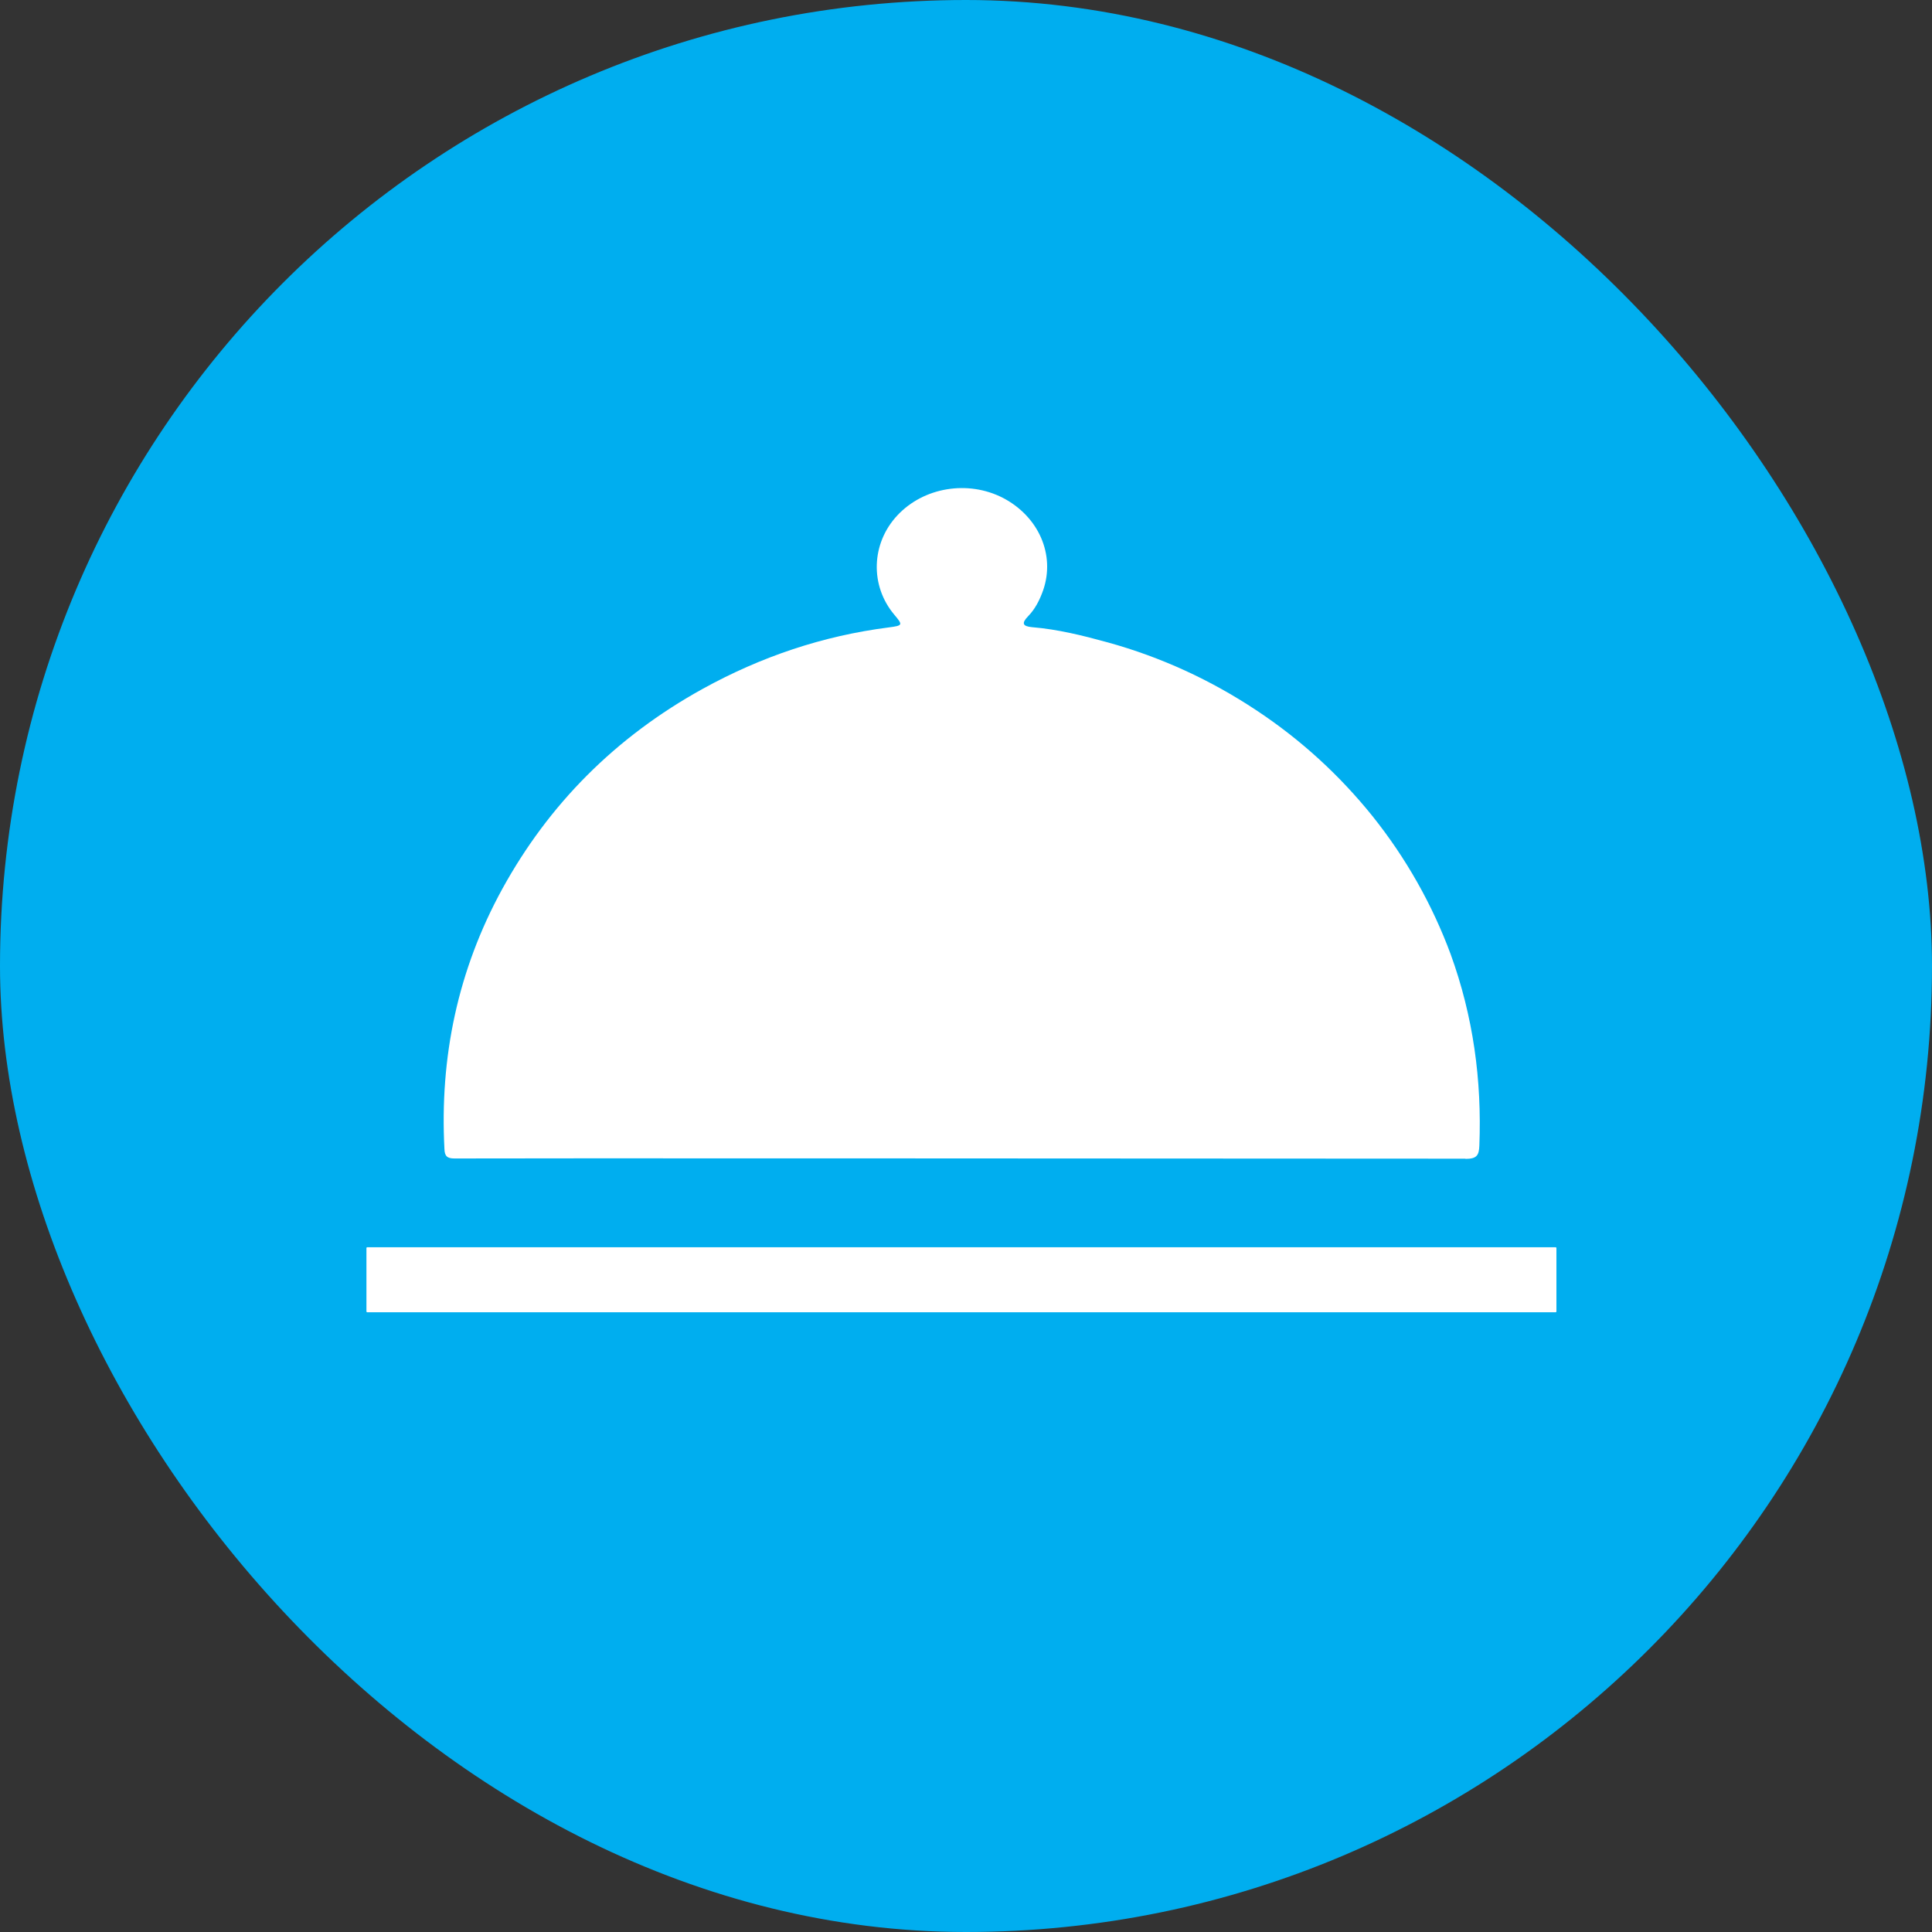 <svg width="48" height="48" viewBox="0 0 48 48" fill="none" xmlns="http://www.w3.org/2000/svg">
<rect x="0" y="0" width="48" height="48" fill="#333333" stroke="none"/>
<rect width="48" height="48" rx="24" fill="#00AEEF"/>
<path d="M36.408 28.792C36.688 28.792 36.744 28.707 36.754 28.467C36.818 26.835 36.602 25.251 36.04 23.704C35.581 22.47 34.938 21.326 34.098 20.275C33.282 19.262 32.322 18.379 31.208 17.643C30.08 16.896 28.853 16.328 27.522 15.96C26.904 15.79 26.282 15.635 25.64 15.582C25.405 15.56 25.378 15.483 25.536 15.318C25.72 15.131 25.832 14.904 25.917 14.664C26.221 13.784 25.808 12.835 24.92 12.371C24.053 11.923 22.949 12.102 22.293 12.806C21.642 13.504 21.61 14.552 22.221 15.275C22.434 15.528 22.432 15.542 22.088 15.587C20.432 15.798 18.901 16.32 17.466 17.11C15.277 18.318 13.629 19.995 12.482 22.08C11.37 24.107 10.922 26.275 11.042 28.547C11.048 28.718 11.104 28.784 11.296 28.782C11.896 28.774 29.466 28.782 36.41 28.787L36.408 28.792Z" fill="white"/>
<path d="M38.648 30.987H9.125C9.113 30.987 9.104 30.997 9.104 31.009V32.582C9.104 32.594 9.113 32.603 9.125 32.603H38.648C38.659 32.603 38.669 32.594 38.669 32.582V31.009C38.669 30.997 38.659 30.987 38.648 30.987Z" fill="white"/>
</svg>
